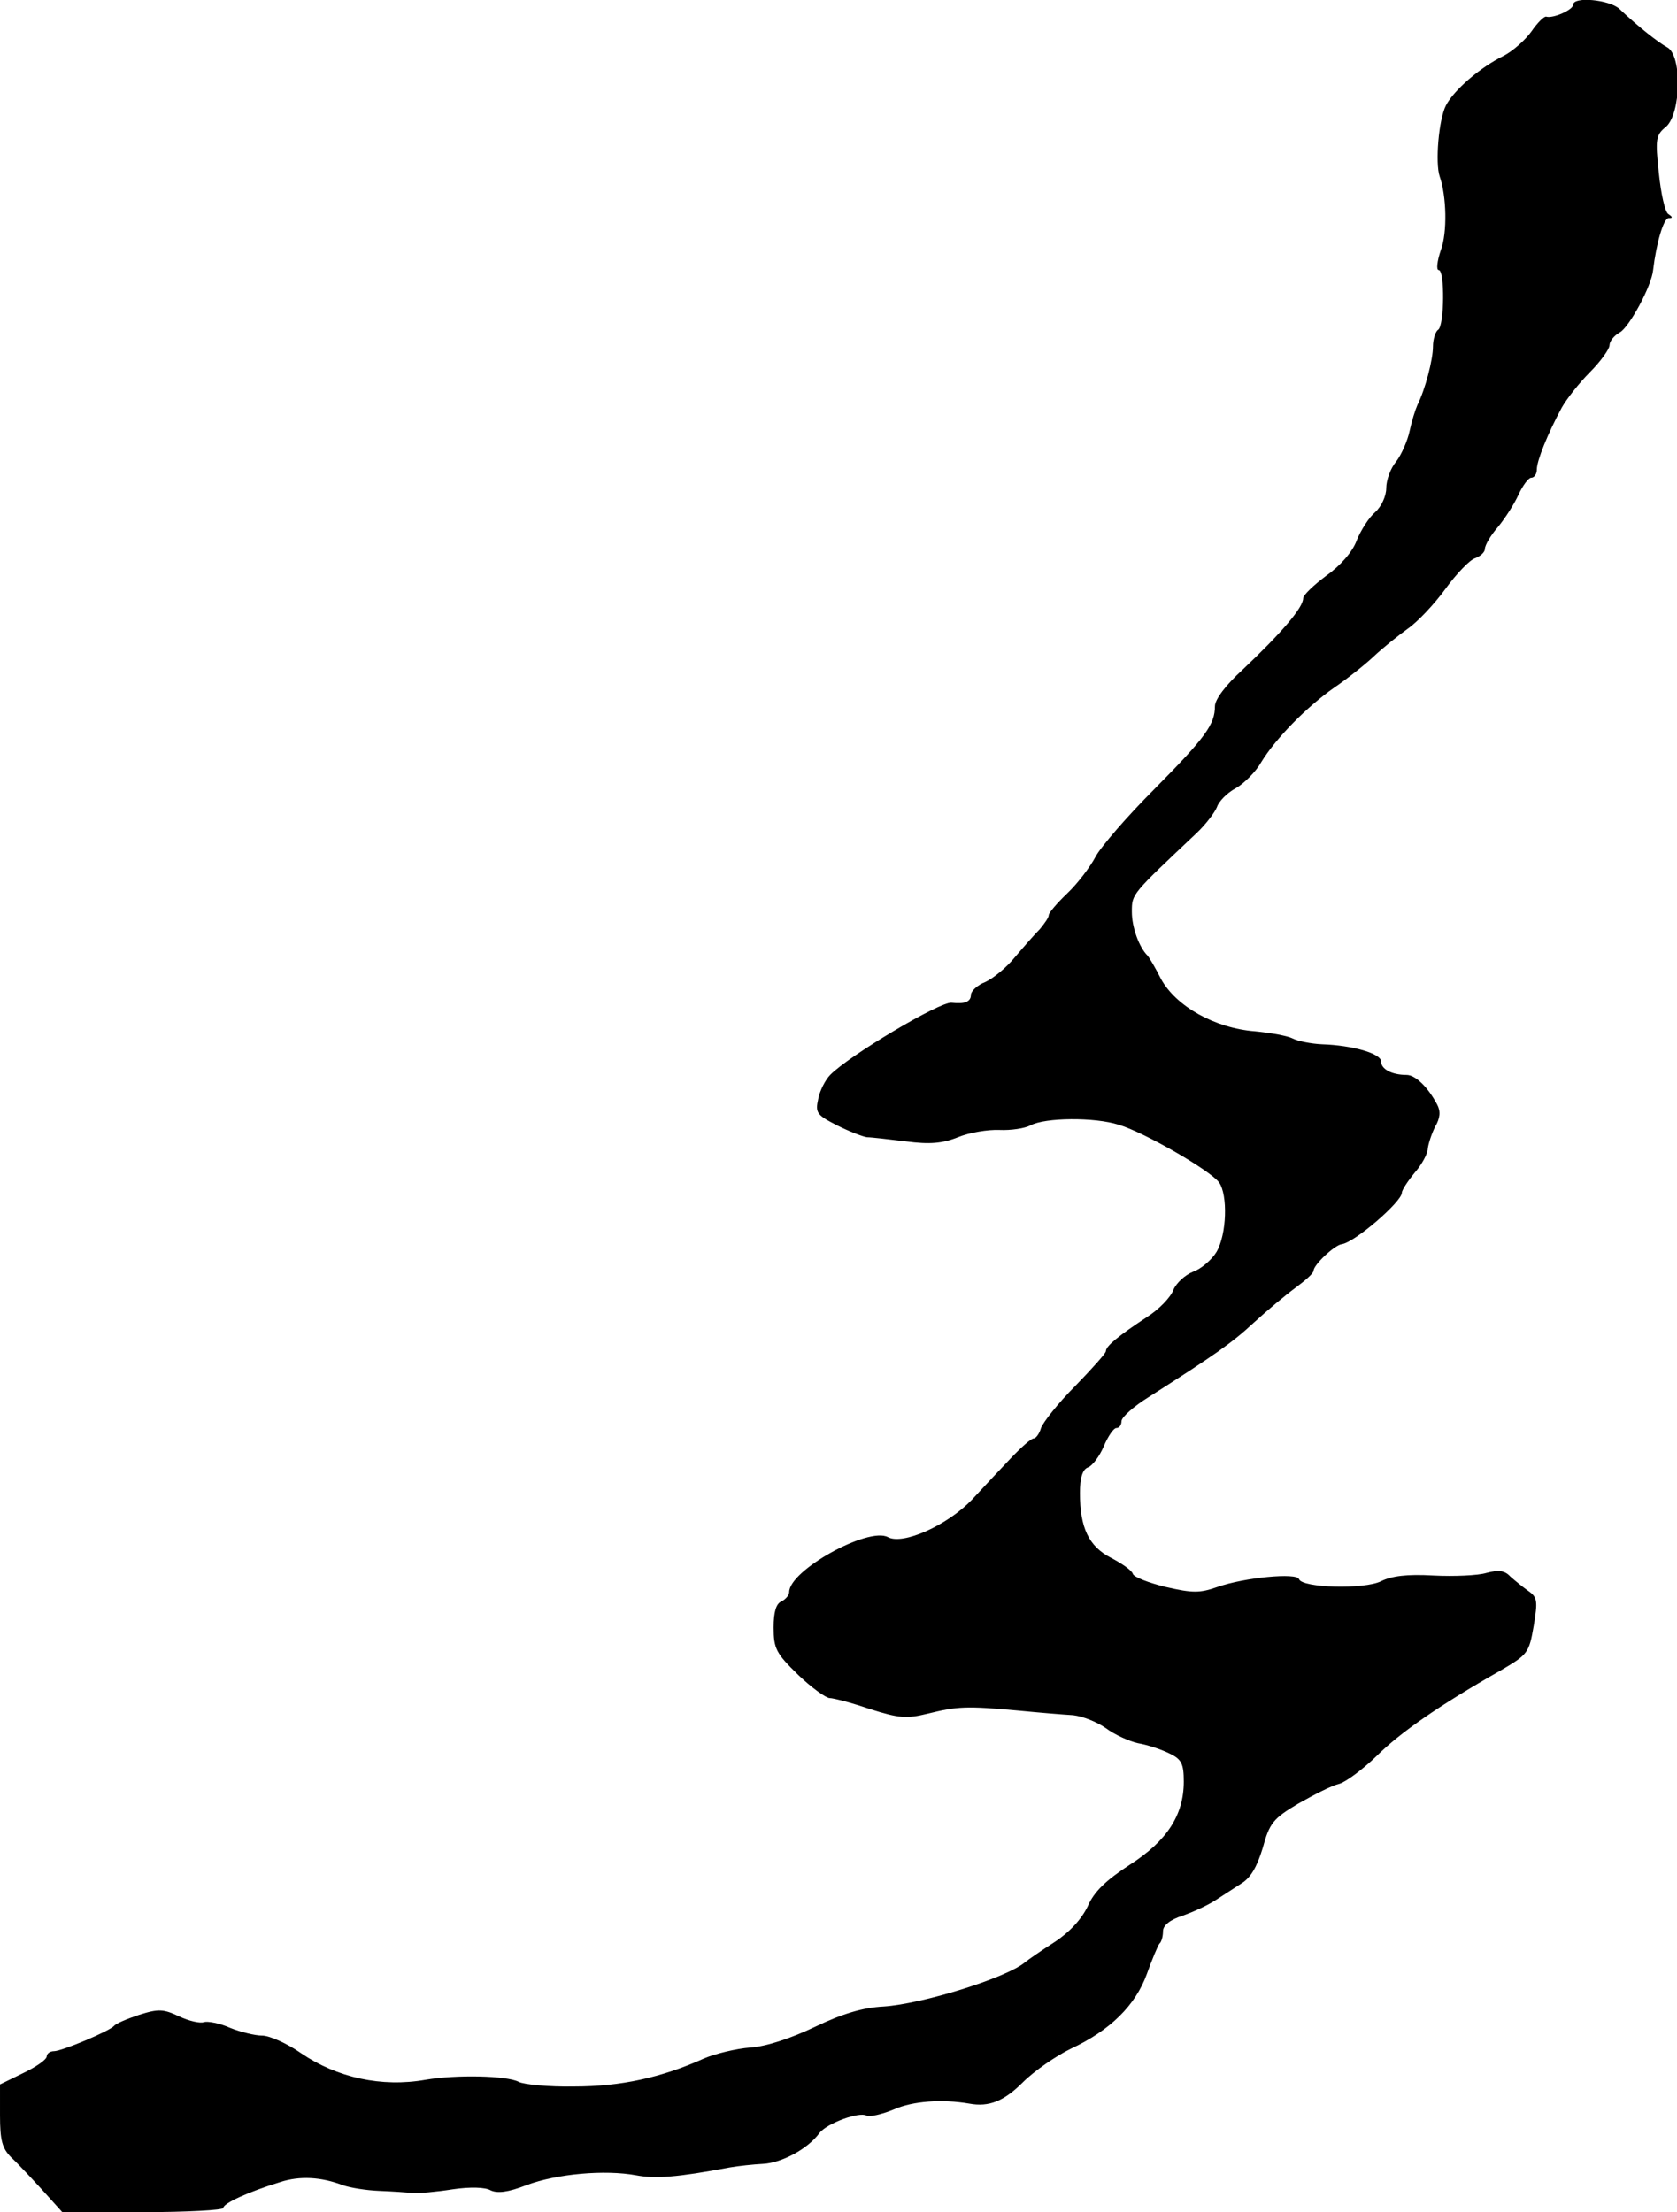 <?xml version="1.0" standalone="no"?>
<!DOCTYPE svg PUBLIC "-//W3C//DTD SVG 20010904//EN"
 "http://www.w3.org/TR/2001/REC-SVG-20010904/DTD/svg10.dtd">
<svg version="1.0" xmlns="http://www.w3.org/2000/svg"
 width="323pt" height="426pt" viewBox="0 0 323 426"
 preserveAspectRatio="xMidYMid meet">
<g transform="translate(0,426) scale(0.1,-0.1)"
fill="#000000" stroke="none">
<path d="M3030 4251 c0 -10 -39 -27 -52 -23 -4 1 -17 -12 -28 -28 -12 -17 -36
-38 -53 -47 -47 -23 -97 -67 -112 -96 -14 -27 -21 -111 -12 -137 13 -37 15
-108 2 -142 -7 -21 -9 -38 -4 -38 12 0 11 -107 -1 -115 -5 -3 -10 -18 -10 -32
0 -26 -15 -83 -30 -113 -4 -9 -11 -31 -15 -50 -4 -19 -16 -46 -26 -59 -11 -13
-19 -36 -19 -51 0 -15 -9 -35 -21 -46 -12 -10 -28 -35 -36 -55 -8 -22 -32 -49
-59 -68 -24 -18 -44 -37 -44 -43 0 -18 -41 -66 -117 -138 -32 -29 -53 -57 -53
-70 0 -35 -18 -60 -117 -160 -52 -52 -103 -111 -113 -130 -10 -19 -34 -51 -54
-70 -20 -19 -36 -38 -36 -42 0 -5 -8 -16 -17 -27 -10 -10 -31 -34 -48 -54 -16
-20 -42 -41 -57 -48 -16 -6 -28 -18 -28 -25 0 -13 -12 -18 -37 -15 -22 3 -198
-102 -234 -139 -9 -9 -20 -30 -23 -46 -6 -27 -3 -31 36 -51 24 -12 50 -22 58
-23 8 0 42 -4 75 -8 45 -6 70 -4 100 8 22 9 58 15 80 14 22 -1 49 3 60 9 28
15 123 16 170 1 50 -15 176 -88 193 -111 17 -24 15 -100 -5 -134 -9 -15 -30
-33 -45 -38 -15 -6 -32 -21 -38 -35 -5 -14 -28 -38 -52 -53 -53 -35 -78 -55
-78 -65 0 -4 -27 -34 -59 -67 -33 -33 -62 -70 -66 -81 -3 -11 -10 -20 -14 -20
-5 0 -24 -17 -44 -38 -19 -20 -53 -56 -75 -80 -47 -49 -133 -88 -162 -72 -38
20 -190 -64 -190 -106 0 -6 -7 -14 -15 -18 -10 -4 -15 -20 -15 -50 0 -41 5
-50 47 -91 26 -25 54 -45 61 -45 7 0 42 -9 77 -21 57 -18 71 -19 112 -9 57 14
74 15 173 6 41 -4 89 -8 107 -9 18 -2 46 -13 63 -25 16 -12 44 -25 62 -29 18
-3 45 -12 61 -20 23 -11 27 -20 27 -54 0 -64 -32 -114 -104 -160 -46 -30 -69
-52 -81 -80 -12 -25 -35 -50 -64 -69 -25 -16 -51 -34 -57 -39 -36 -30 -197
-80 -272 -85 -40 -2 -80 -14 -132 -39 -46 -22 -94 -38 -125 -40 -27 -2 -68
-12 -89 -21 -82 -37 -161 -54 -250 -54 -49 -1 -98 4 -107 9 -23 12 -120 14
-179 4 -85 -15 -171 4 -240 51 -27 19 -61 34 -75 34 -14 0 -42 7 -62 15 -20 9
-43 13 -50 11 -7 -3 -29 2 -48 11 -30 14 -39 15 -77 3 -24 -8 -45 -17 -48 -21
-8 -10 -101 -49 -116 -49 -8 0 -14 -5 -14 -10 0 -6 -20 -20 -45 -32 l-45 -22
0 -59 c0 -49 4 -64 22 -82 13 -12 40 -41 61 -64 l37 -41 155 0 c85 0 155 4
155 8 0 9 48 31 110 50 37 12 78 10 120 -6 14 -5 45 -10 70 -11 25 -1 54 -3
65 -4 11 -1 45 2 77 7 34 5 63 4 73 -2 13 -6 33 -4 69 10 59 22 151 30 211 19
37 -7 79 -4 180 15 17 3 46 6 65 7 36 2 86 29 108 59 14 19 77 42 91 34 5 -3
29 2 53 12 36 16 93 20 145 11 38 -7 67 5 103 41 22 22 64 51 93 65 75 35 124
83 146 144 10 28 21 54 24 58 4 3 7 14 7 24 0 11 13 22 38 30 20 7 48 20 62
29 14 9 37 24 51 33 18 11 30 32 41 68 13 48 20 57 69 86 30 17 65 35 79 38
13 4 45 28 71 53 45 45 121 98 239 165 53 31 55 34 64 86 8 48 7 55 -10 67
-10 7 -26 20 -35 28 -11 12 -23 13 -46 7 -16 -5 -63 -7 -102 -5 -51 3 -81 -1
-101 -11 -32 -16 -152 -13 -158 4 -4 13 -106 3 -157 -15 -34 -12 -48 -12 -100
0 -33 8 -61 19 -63 25 -2 7 -21 20 -42 31 -43 22 -60 58 -60 125 0 29 5 45 15
49 9 3 23 22 31 41 8 19 19 35 24 35 6 0 10 6 10 13 0 8 24 29 53 47 127 81
160 104 202 143 25 23 61 53 80 67 19 14 35 28 35 33 0 11 40 49 54 51 25 3
116 82 116 99 0 5 11 22 25 39 14 16 25 37 25 46 1 9 7 28 14 42 10 17 11 30
4 43 -18 34 -42 57 -59 57 -28 0 -49 11 -49 26 0 15 -54 31 -114 33 -21 1 -46
6 -56 11 -9 5 -42 11 -73 14 -77 6 -152 48 -181 101 -11 22 -23 42 -26 45 -16
16 -30 54 -30 84 0 35 -1 33 125 152 18 17 35 40 39 50 3 10 19 27 36 36 16 9
39 32 49 50 28 46 88 107 141 144 25 17 59 44 76 60 18 17 47 40 65 53 19 13
52 48 73 77 21 29 47 56 57 59 11 4 19 12 19 18 0 7 11 26 25 42 14 17 32 45
40 63 8 17 19 32 24 32 6 0 11 7 11 16 0 17 21 69 48 119 9 16 33 47 54 68 21
21 38 45 38 52 0 8 9 19 20 25 18 10 61 89 64 120 6 51 20 100 30 100 8 0 8 2
-1 8 -6 4 -14 39 -18 79 -7 65 -6 73 14 89 29 26 31 138 2 153 -18 10 -55 39
-92 74 -20 18 -89 24 -89 8z"/>
</g>
</svg>
